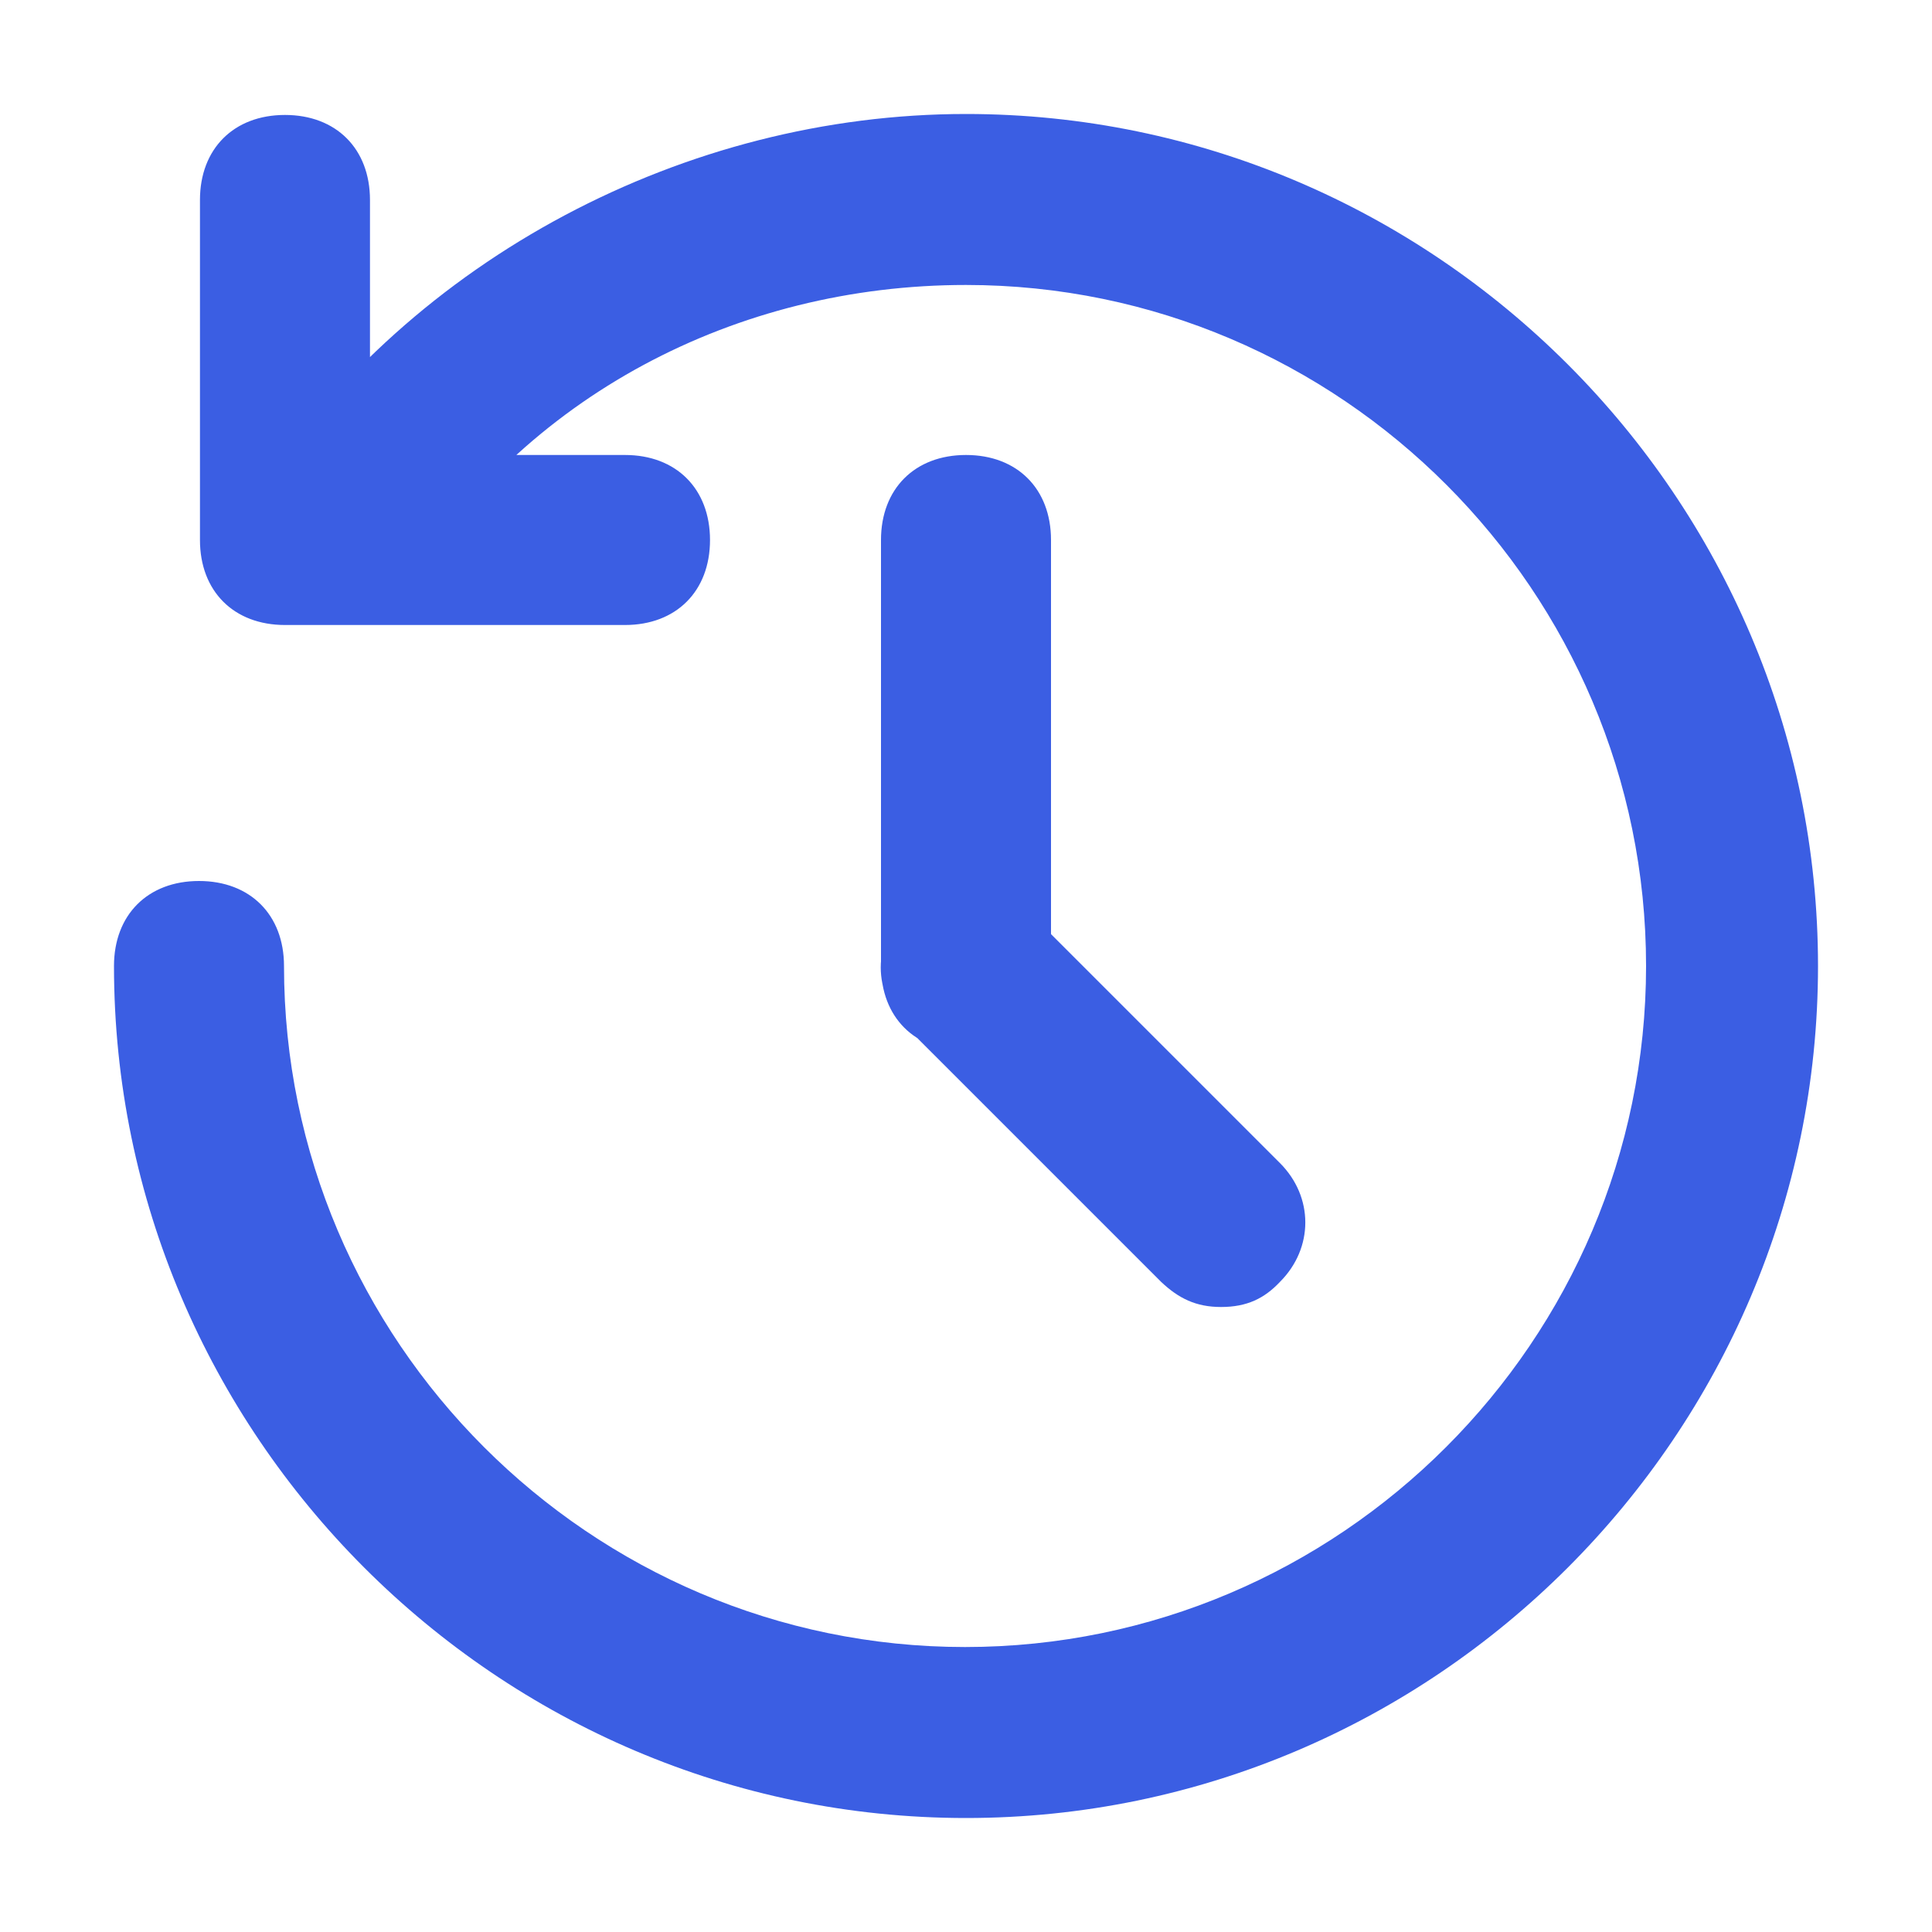 <?xml version="1.0" encoding="utf-8"?>
<!-- Generator: Adobe Illustrator 27.8.1, SVG Export Plug-In . SVG Version: 6.00 Build 0)  -->
<svg version="1.1" id="图层_1" xmlns="http://www.w3.org/2000/svg" xmlns:xlink="http://www.w3.org/1999/xlink" x="0px" y="0px"
	 viewBox="0 0 200 200" style="enable-background:new 0 0 200 200;" xml:space="preserve">
<style type="text/css">
	.st0{fill:#3B5EE3;}
</style>
<path class="st0" d="M100,188.2c-48.5,0-88.2-39.7-88.2-88.2c0-5.3,3.5-8.8,8.8-8.8s8.8,3.5,8.8,8.8c0,38.8,31.7,70.5,70.5,70.5
	s70.5-31.7,70.5-70.5S138.8,29.5,100,29.5c-23.8,0-45.8,11.5-58.2,31.7c-3.5,3.5-8.8,4.4-12.3,1.8c-4.4-2.6-5.3-7.9-2.6-12.3
	C42.7,26.8,70.9,11.8,100,11.8c48.5,0,88.2,39.7,88.2,88.2S148.5,188.2,100,188.2z M100,108.8c-5.3,0-8.8-3.5-8.8-8.8V55.9
	c0-5.3,3.5-8.8,8.8-8.8c5.3,0,8.8,3.5,8.8,8.8V100C108.8,105.3,105.3,108.8,100,108.8z M126.4,135.3c-2.6,0-4.4-0.9-6.2-2.6
	l-26.4-26.4c-3.5-3.5-3.5-8.8,0-12.3c3.5-3.5,8.8-3.5,12.3,0l26.4,26.4c3.5,3.5,3.5,8.8,0,12.3C130.9,134.4,129.1,135.3,126.4,135.3
	z M64.7,64.7H29.5c-5.3,0-8.8-3.5-8.8-8.8V20.7c0-5.3,3.5-8.8,8.8-8.8s8.8,3.5,8.8,8.8v26.4h26.4c5.3,0,8.8,3.5,8.8,8.8
	S70,64.7,64.7,64.7z"/>
</svg>

